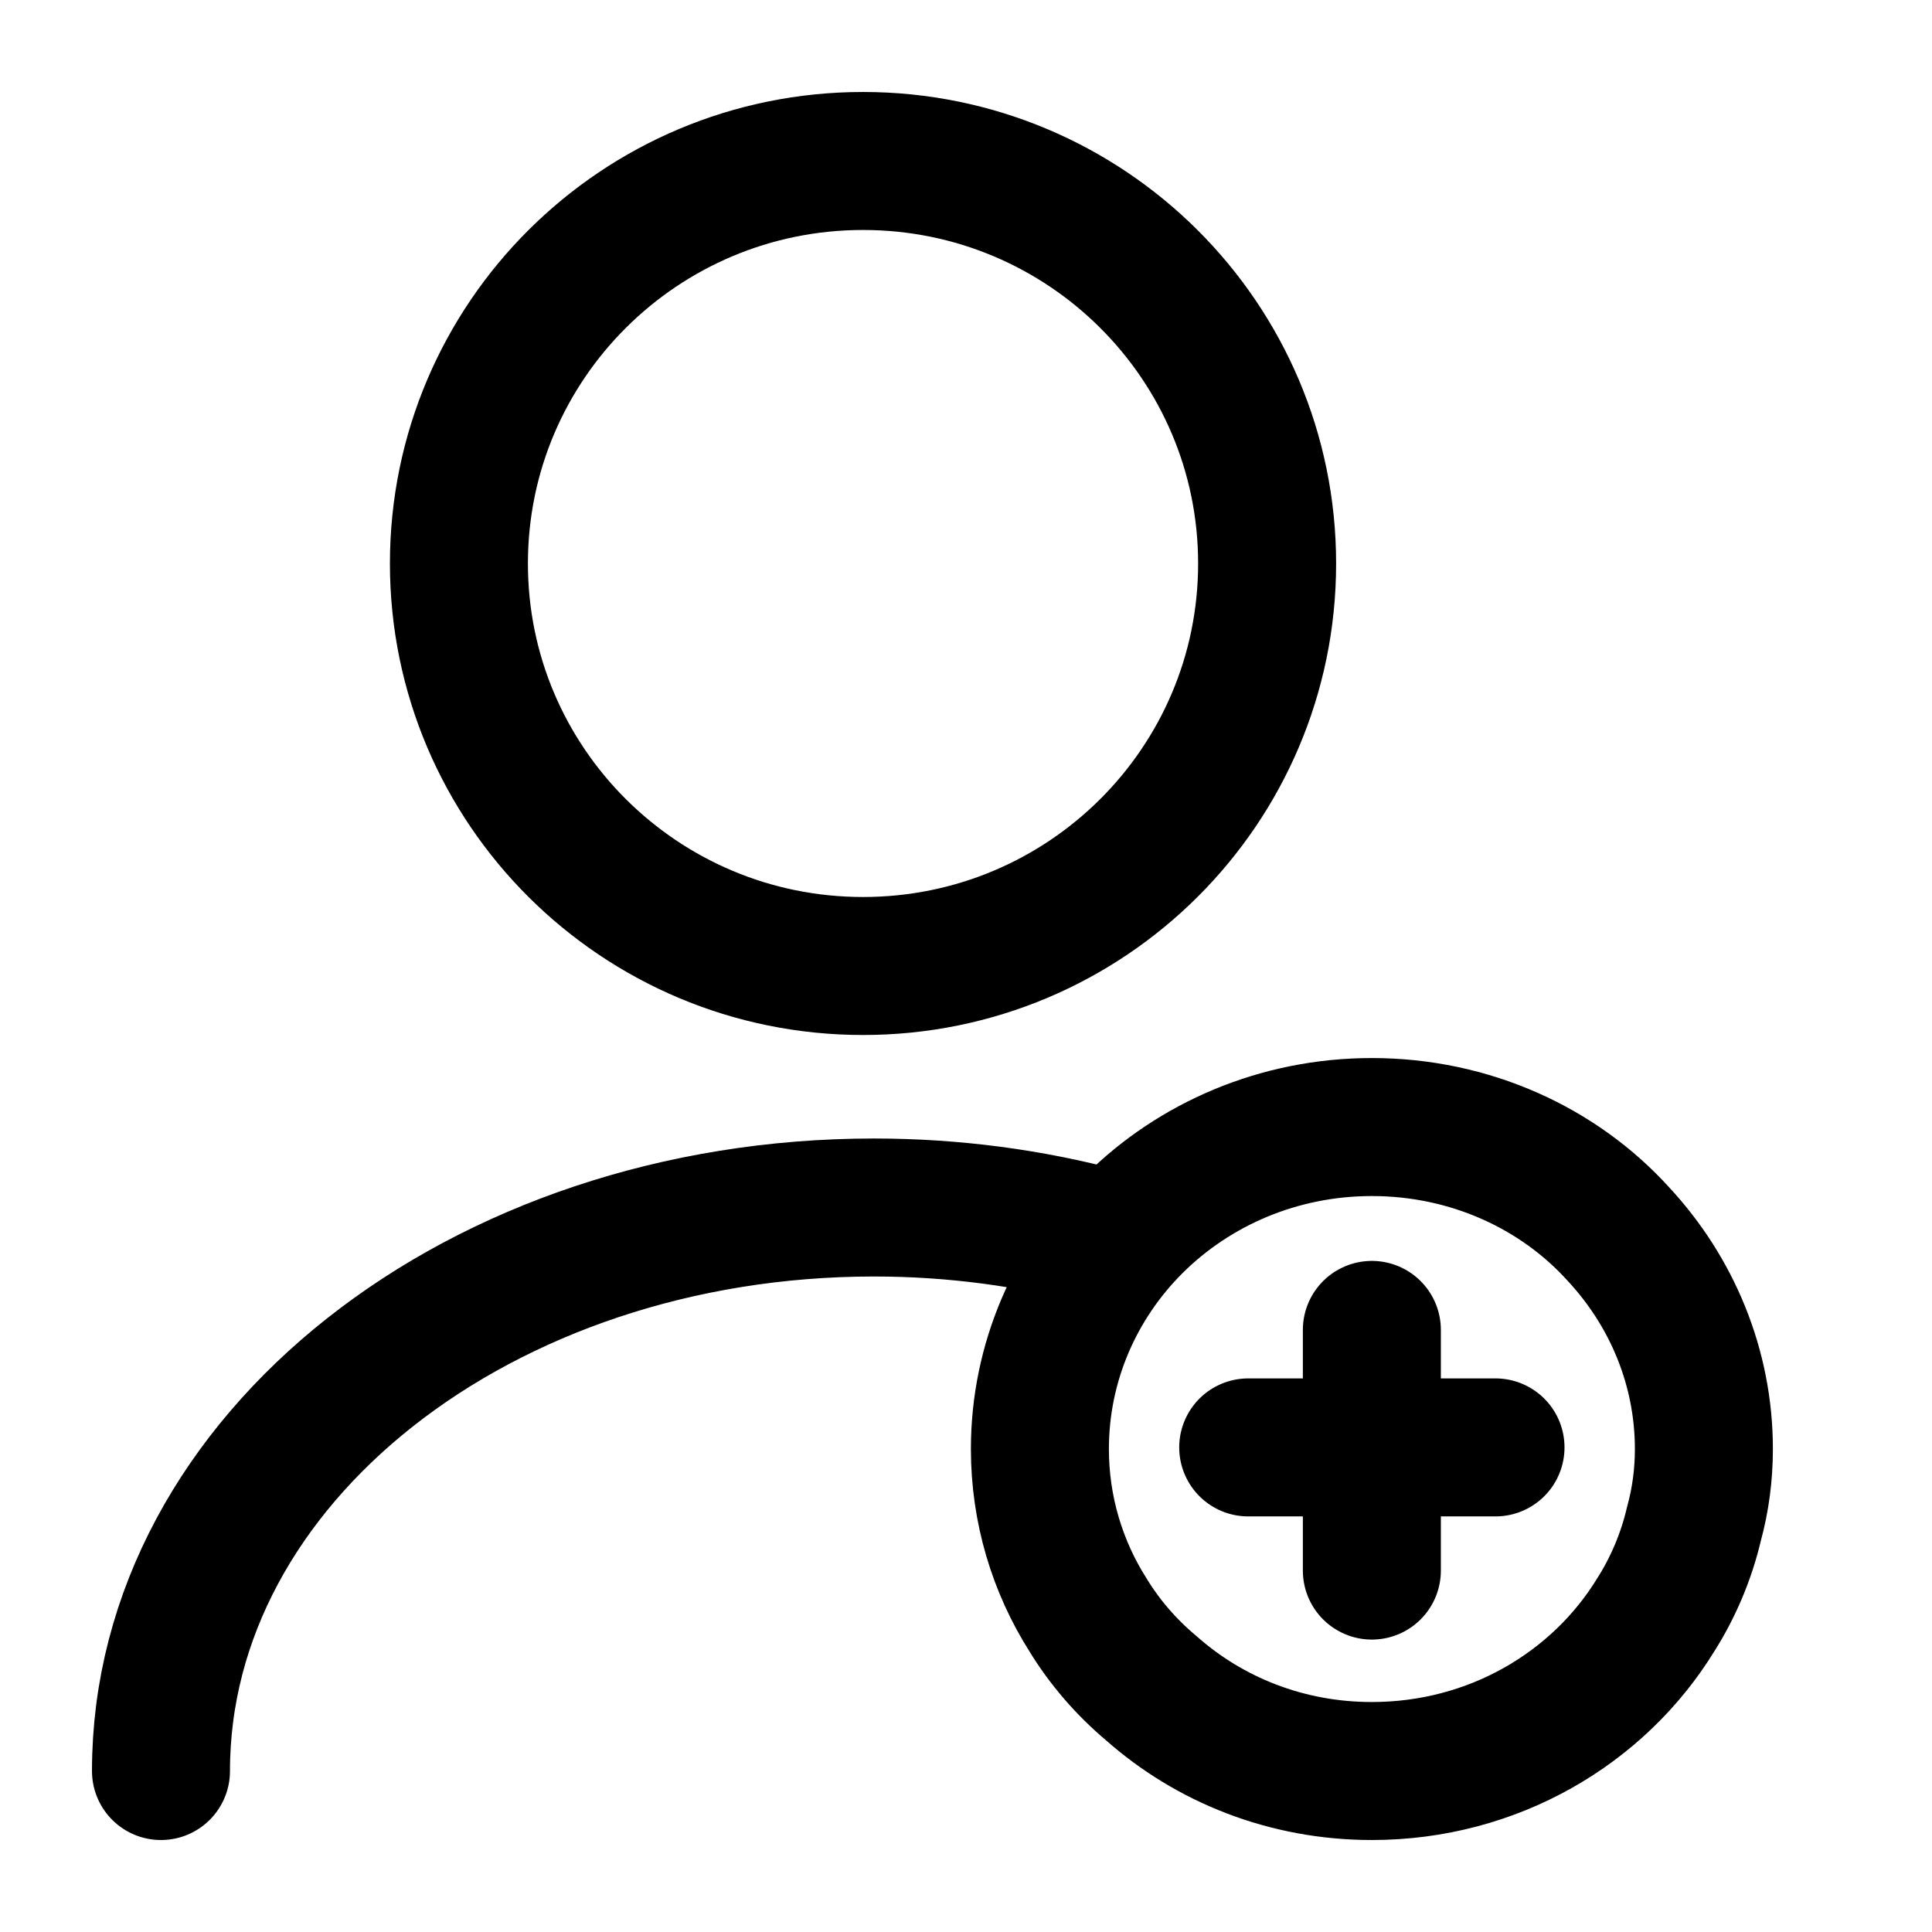 <svg width="28" height="28" viewBox="0 0 28 28" fill="none" xmlns="http://www.w3.org/2000/svg">
<path d="M2.333 25.667C2.333 21.152 6.964 17.5 12.666 17.5C13.821 17.5 14.94 17.652 15.986 17.932M21.674 20.977H18.09M19.882 19.274V22.762M18.364 8.167C18.364 11.389 15.742 14 12.508 14C9.273 14 6.651 11.389 6.651 8.167C6.651 4.945 9.273 2.333 12.508 2.333C15.742 2.333 18.364 4.945 18.364 8.167ZM24.694 21C24.694 21.373 24.646 21.735 24.55 22.085C24.441 22.552 24.249 23.007 23.996 23.404C23.166 24.757 21.639 25.667 19.882 25.667C18.643 25.667 17.525 25.212 16.683 24.465C16.322 24.162 16.009 23.8 15.768 23.404C15.323 22.703 15.071 21.875 15.071 21C15.071 19.74 15.588 18.585 16.43 17.745C17.308 16.87 18.535 16.334 19.882 16.334C21.302 16.334 22.589 16.928 23.455 17.885C24.225 18.713 24.694 19.81 24.694 21Z" stroke="black" stroke-width="2" stroke-miterlimit="10" stroke-linecap="round" stroke-linejoin="round"/>
</svg>
